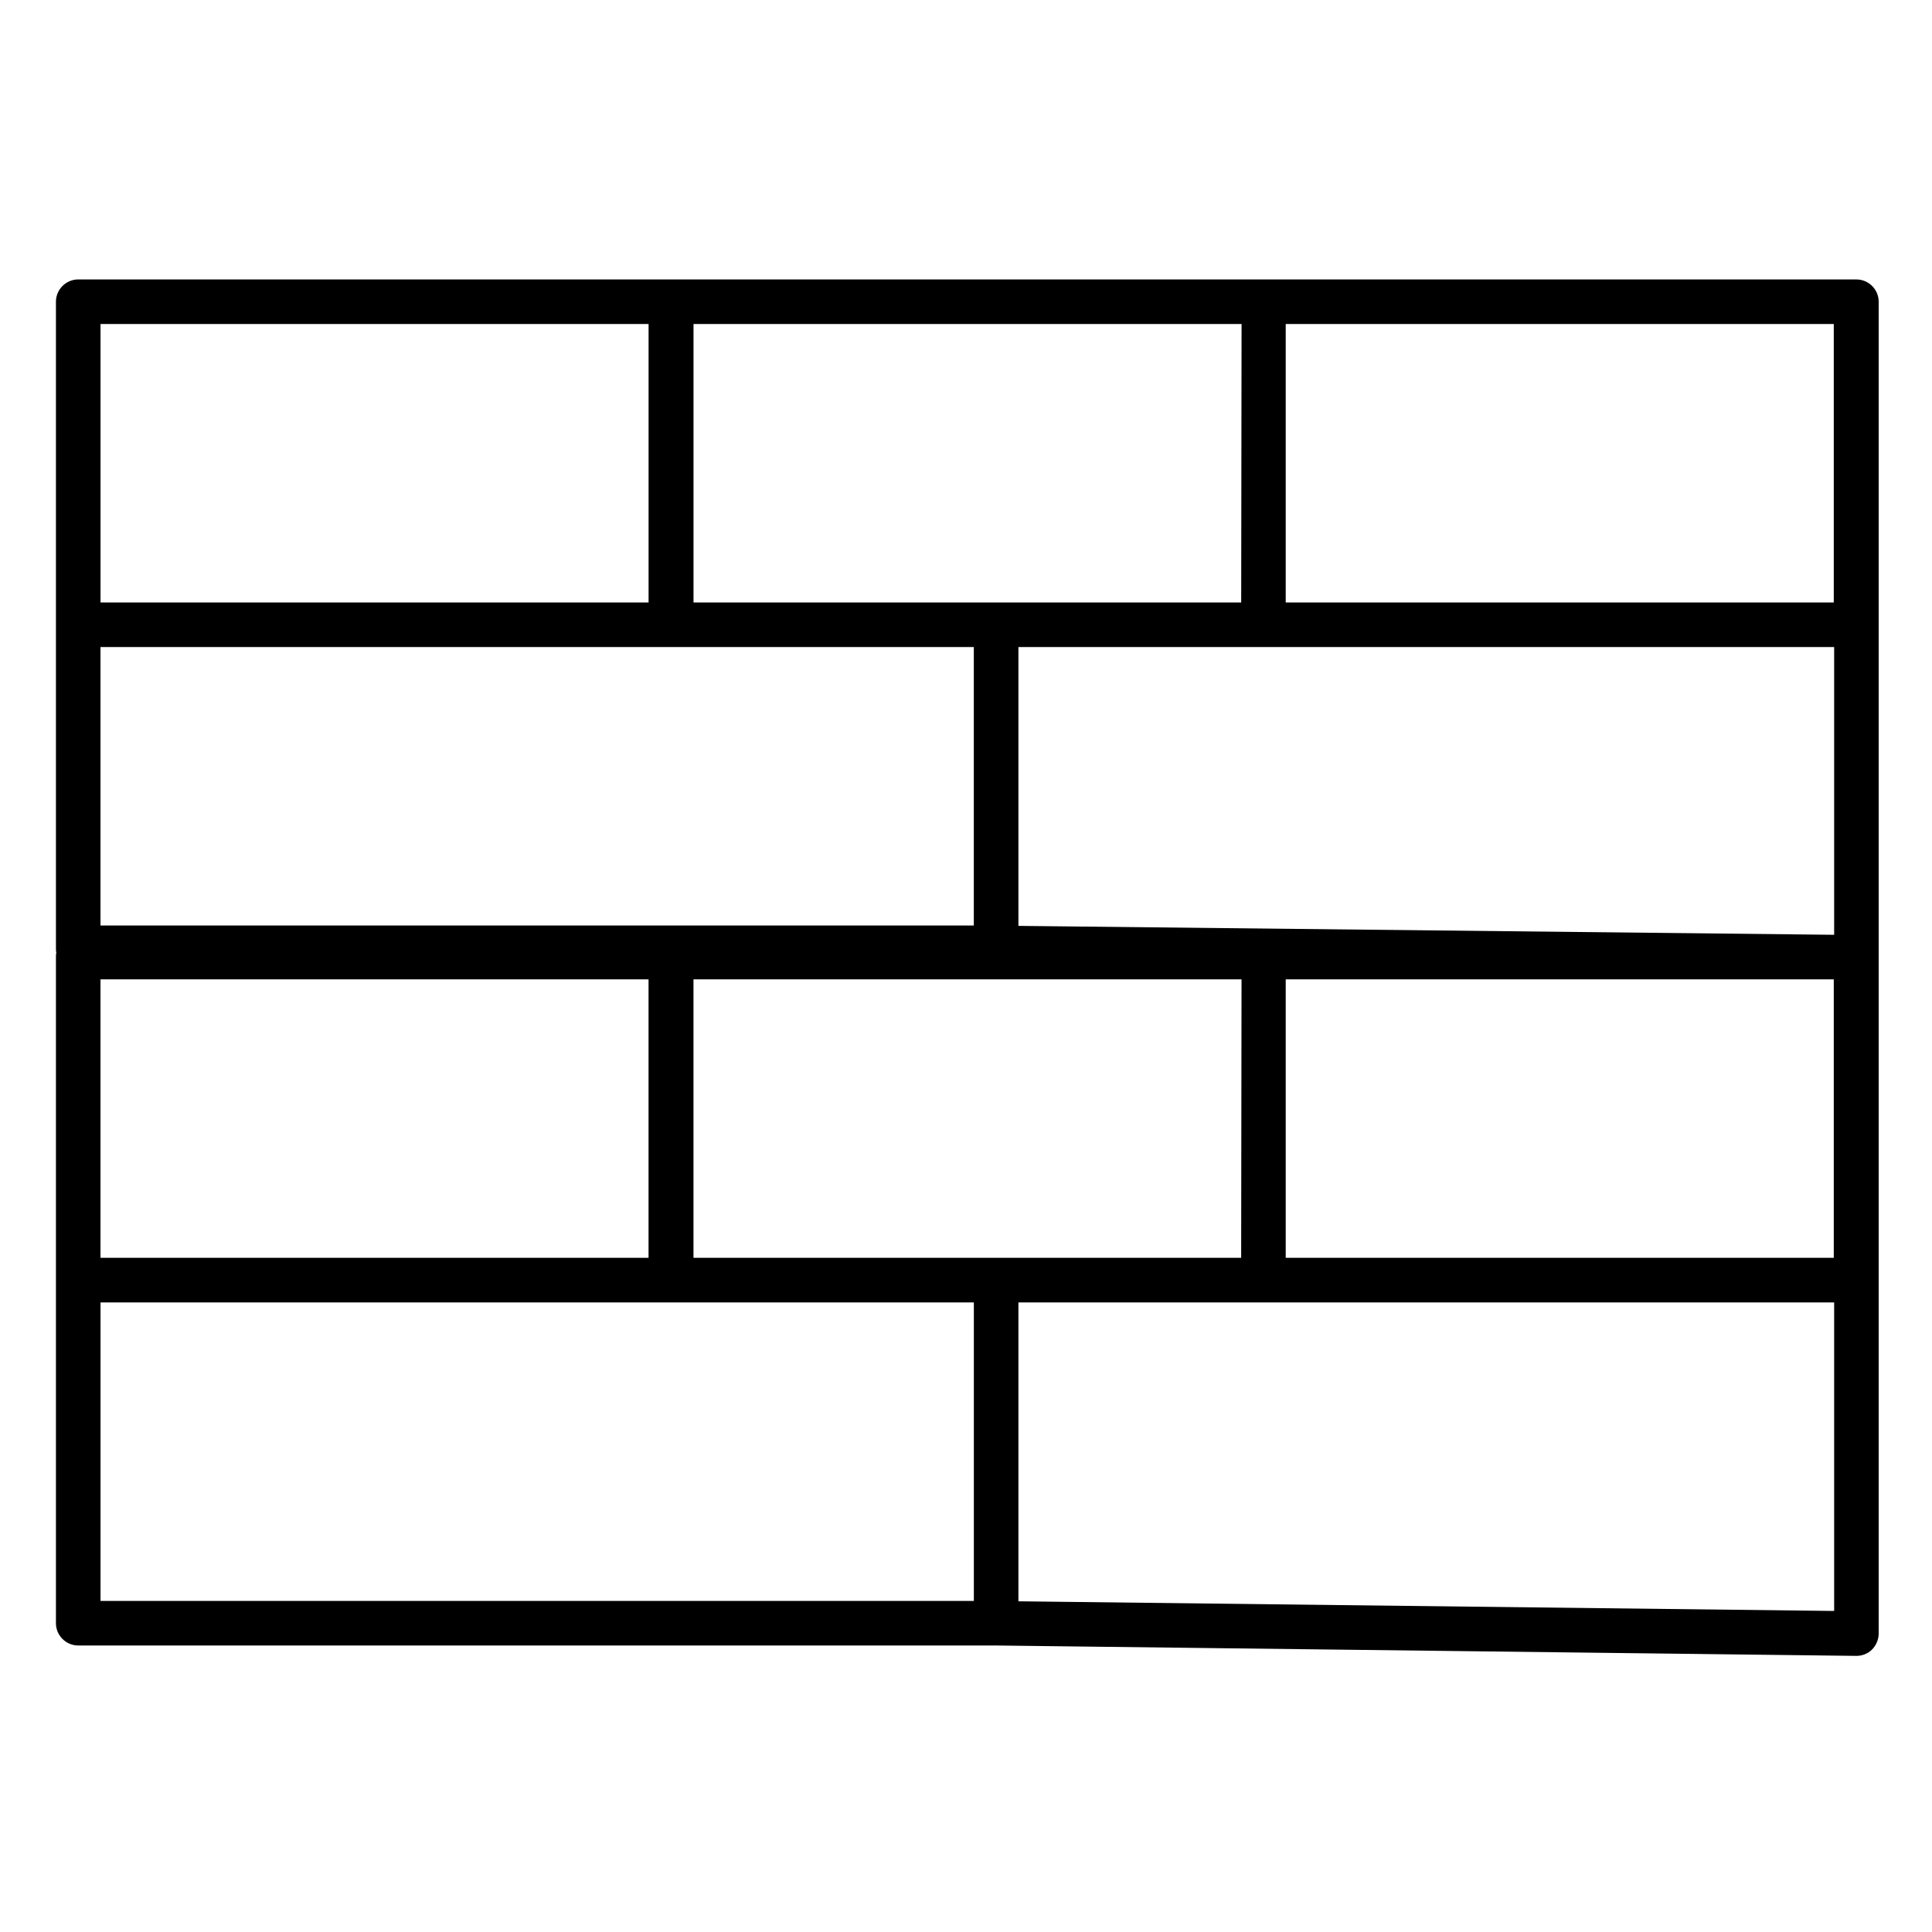 <?xml version="1.0" encoding="UTF-8"?>
<!-- Uploaded to: SVG Repo, www.svgrepo.com, Generator: SVG Repo Mixer Tools -->
<svg fill="#000000" width="800px" height="800px" version="1.1" viewBox="144 144 512 512" xmlns="http://www.w3.org/2000/svg">
 <path d="m641.87 223.96c0-3.246-2.656-5.902-5.902-5.902l-157.15-0.004h-314.09c-3.246 0-5.902 2.656-5.902 5.902v171.22c0 0.395 0 0.887 0.098 1.277-0.098 0.395-0.098 0.789-0.098 1.277v176.44c0 3.246 2.656 5.902 5.902 5.902h243.15l227.99 2.754h0.098c1.574 0 3.051-0.59 4.133-1.672 1.082-1.082 1.77-2.656 1.77-4.231v-267.35zm-239.8 165.31h-231.44v-73.801h231.44zm-231.44 14.266h145.24v73.801h-145.24zm302.29 73.801h-145.14v-73.801h145.24zm11.809-73.801h145.24v73.801h-145.24zm145.34-11.805-216.18-2.363v-73.898h216.18zm0-88.07h-145.34v-73.801h145.24v73.801zm-157.14 0h-145.14v-73.801h145.24zm-302.29-73.801h145.24v73.801h-145.24zm0 259.29h231.44v79.113h-231.44zm459.43 81.77-216.18-2.559v-79.211h216.18z"/>
</svg>